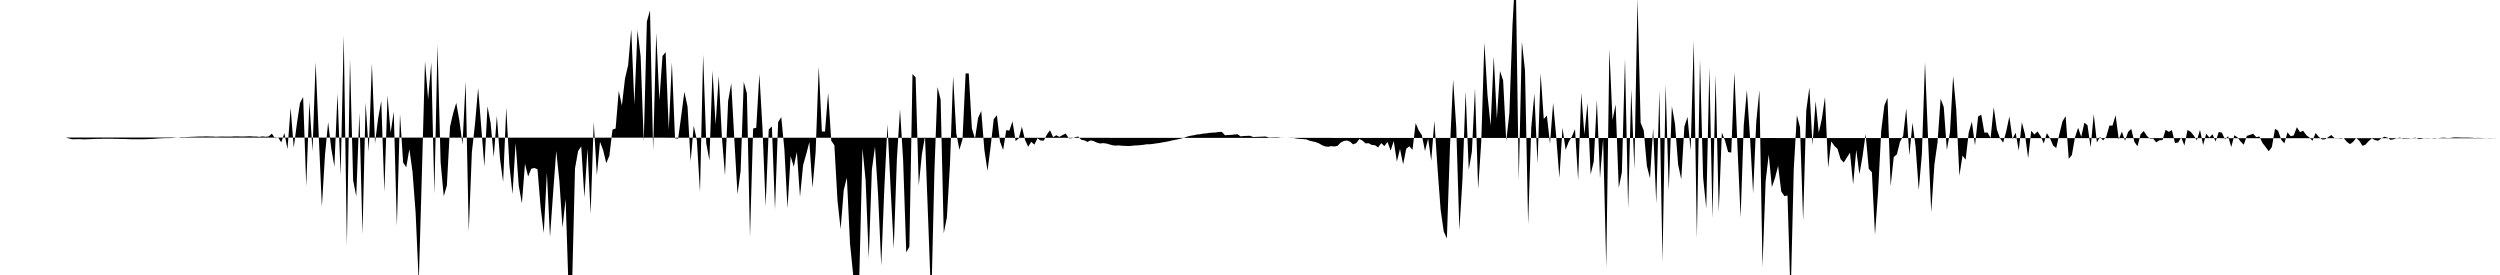 <svg viewBox="0 0 200 22" >
<polyline points="0,11 0.25,11 0.50,11 0.75,11 1,11 1.25,11 1.50,11 1.75,11 2,11 2.25,11 2.50,11 2.75,11 3,11 3.25,11 3.50,11 3.75,11 4,11 4.25,11 4.50,11 4.75,11 5,11 5.25,11 5.50,11.07 5.75,11.14 6,11.14 6.25,11.13 6.50,11.14 6.75,11.15 7,11.14 7.25,11.13 7.50,11.12 7.75,11.11 8,11.11 8.25,11.10 8.50,11.10 8.75,11.10 9,11.10 9.25,11.11 9.50,11.11 9.75,11.12 10,11.12 10.25,11.13 10.50,11.14 10.75,11.14 11,11.14 11.25,11.14 11.50,11.14 11.75,11.13 12,11.12 12.25,11.11 12.50,11.09 12.75,11.07 13,11.06 13.25,11.05 13.50,11.05 13.75,11.04 14,11.02 14.25,11 14.50,10.97 14.75,10.97 15,10.96 15.25,10.95 15.50,10.94 15.75,10.93 16,10.92 16.25,10.92 16.50,10.91 16.75,10.92 17,10.92 17.25,10.94 17.50,10.93 17.75,10.92 18,10.93 18.25,10.93 18.50,10.93 18.75,10.91 19,10.91 19.25,10.92 19.50,10.92 19.75,10.91 20,10.90 20.25,10.92 20.50,10.92 20.75,10.95 21,10.91 21.25,10.94 21.50,10.91 21.75,10.69 22,11.06 22.25,10.99 22.50,11.39 22.75,10.65 23,11.93 23.25,8.62 23.50,11.82 23.75,9.90 24,8.24 24.25,7.76 24.50,14.89 24.75,8.14 25,12.09 25.25,4.98 25.50,10.84 25.75,16.53 26,12.39 26.25,9.78 26.50,11.87 26.75,13.33 27,7.48 27.25,14.05 27.50,2.82 27.75,19.65 28,4.71 28.25,14.42 28.50,15.70 28.75,9.03 29,18.72 29.25,8.20 29.50,12.13 29.75,5.07 30,11.46 30.25,9.48 30.50,8.07 30.75,15.36 31,7.63 31.25,10.62 31.50,8.94 31.75,18.07 32,9.14 32.25,13 32.50,13.38 32.75,11.93 33,13.73 33.25,17.01 33.50,22.61 33.75,13.93 34,4.89 34.25,7.95 34.50,5.01 34.75,15.51 35,3.59 35.25,12.99 35.50,15.70 35.75,14.84 36,10.15 36.25,9.07 36.50,8.23 36.75,9.64 37,11.56 37.25,6.51 37.50,18.53 37.75,12.17 38,9.92 38.25,7.05 38.50,10.18 38.75,13.33 39,8.51 39.25,9.84 39.50,12.57 39.75,9.27 40,12.70 40.25,14.56 40.50,8.62 40.75,13.19 41,15.53 41.25,11.44 41.50,14.85 41.75,16.27 42,13.10 42.25,14.12 42.50,13.50 42.75,13.44 43,13.54 43.25,16.58 43.50,18.65 43.75,13.82 44,18.97 44.25,15.41 44.50,12.07 44.75,14.48 45,18.21 45.25,15.92 45.50,23.61 45.75,23.53 46,13.47 46.25,12.08 46.50,11.71 46.75,15.80 47,11.90 47.25,17.11 47.50,9.76 47.75,14.02 48,11.35 48.25,12.01 48.50,13.05 48.75,12.46 49,10.37 49.25,10.28 49.50,7.27 49.75,8.45 50,6.29 50.25,5.22 50.50,2.36 50.75,8.37 51,2.41 51.25,4.51 51.50,11.34 51.75,1.72 52,0.83 52.25,12.04 52.50,2.64 52.75,8 53,4.48 53.25,4.17 53.50,10.40 53.75,4.99 54,11.06 54.25,11.10 54.50,9.26 54.75,7.35 55,8.51 55.25,12.91 55.50,10.06 55.75,11.23 56,15.36 56.25,4.37 56.50,11.46 56.75,12.83 57,5.65 57.25,9.97 57.50,6.08 57.75,10.93 58,14.03 58.25,8.09 58.50,6.66 58.75,11.21 59,15.53 59.25,13.67 59.50,6.55 59.75,7.47 60,18.94 60.25,10.28 60.50,10.22 60.75,5.93 61,10.29 61.25,16.51 61.50,10.36 61.75,10.11 62,16.75 62.25,9.77 62.50,9.37 62.75,11.93 63,16.66 63.25,12.49 63.50,13.34 63.75,12.16 64,15.75 64.25,13.20 64.50,12.32 64.75,11.36 65,15.02 65.25,12.18 65.50,5.32 65.75,10.52 66,10.53 66.25,7.43 66.50,11.26 66.75,11.62 67,16.05 67.25,18.33 67.50,15.20 67.75,14.21 68,19.48 68.25,21.94 68.50,25.67 68.75,21.93 69,11.88 69.25,14.43 69.50,20.67 69.75,13.57 70,11.73 70.25,15.63 70.50,21.25 70.75,14.97 71,9.95 71.25,15.10 71.50,19.88 71.75,12.74 72,8.75 72.25,12.80 72.50,20.19 72.75,19.74 73,5.92 73.25,6.19 73.50,14.85 73.75,12.34 74,10.92 74.25,17.52 74.50,24.24 74.75,13.78 75,6.96 75.25,7.97 75.50,18.66 75.75,17.40 76,13.10 76.25,6.09 76.50,10.64 76.75,11.98 77,11.15 77.25,5.87 77.50,5.88 77.75,10.27 78,11.10 78.25,9.42 78.50,8.88 78.75,11.99 79,13.67 79.25,11.73 79.50,9.53 79.75,9.22 80,11.33 80.25,12 80.50,10.41 80.75,10.45 81,9.71 81.25,11.28 81.50,11.07 81.75,10.14 82,11.18 82.25,11.74 82.50,11.35 82.75,11.57 83,11.06 83.25,11.24 83.50,11.25 83.75,10.77 84,10.42 84.25,10.97 84.50,10.82 84.75,10.95 85,10.81 85.25,10.68 85.50,11.06 85.75,11.06 86,10.98 86.25,10.92 86.50,11.18 86.75,11.23 87,11.35 87.25,11.23 87.50,11.29 87.75,11.41 88,11.48 88.25,11.45 88.50,11.48 88.75,11.55 89,11.62 89.25,11.65 89.50,11.63 89.75,11.66 90,11.67 90.25,11.68 90.50,11.67 90.75,11.64 91,11.63 91.25,11.61 91.50,11.58 91.75,11.54 92,11.54 92.25,11.51 92.50,11.47 92.75,11.44 93,11.39 93.25,11.35 93.50,11.30 93.75,11.24 94,11.19 94.25,11.14 94.50,11.08 94.75,11.01 95,10.92 95.25,10.86 95.50,10.82 95.75,10.76 96,10.74 96.25,10.69 96.50,10.67 96.75,10.63 97,10.61 97.25,10.60 97.50,10.56 97.75,10.55 98,10.82 98.25,10.80 98.50,10.79 98.75,10.76 99,10.74 99.25,10.91 99.50,10.88 99.75,10.87 100,10.86 100.25,10.96 100.50,10.95 100.75,10.94 101,10.93 101.25,10.92 101.50,11 101.75,11 102,10.99 102.25,10.99 102.50,11.04 102.75,11.03 103,11.03 103.25,11.04 103.50,11.04 103.75,11.09 104,11.11 104.25,11.13 104.50,11.15 104.75,11.25 105,11.31 105.25,11.37 105.50,11.46 105.75,11.61 106,11.71 106.25,11.74 106.50,11.69 106.75,11.72 107,11.67 107.25,11.41 107.50,11.28 107.75,11.24 108,11.33 108.25,11.55 108.50,11.45 108.75,11.12 109,11.25 109.25,11.47 109.50,11.46 109.75,11.60 110,11.62 110.25,11.79 110.50,11.45 110.75,11.69 111,11.35 111.25,12.05 111.50,11.28 111.75,12.93 112,11.91 112.25,13.15 112.50,11.90 112.75,11.70 113,11.99 113.25,9.85 113.50,10.43 113.75,10.82 114,12.08 114.25,11.09 114.50,12.86 114.75,9.67 115,13.43 115.25,16.78 115.50,18.52 115.75,19.08 116,11.67 116.25,6.37 116.50,10.18 116.75,18.41 117,14.30 117.25,7.31 117.50,13.58 117.75,12.14 118,7.08 118.25,15.13 118.50,11.34 118.75,3.38 119,7.61 119.25,10.06 119.50,4.51 119.75,9.50 120,5.68 120.25,6.44 120.50,11.29 120.75,9.06 121,2 121.25,-2.54 121.50,14.45 121.75,3.33 122,5.64 122.25,17.95 122.50,10.23 122.75,7.48 123,13.10 123.25,5.86 123.50,9.52 123.75,9.24 124,11.50 124.25,8.23 124.50,10.97 124.75,14.22 125,10.22 125.25,11.99 125.50,11.34 125.75,10.92 126,10.33 126.25,14.41 126.50,7.43 126.75,10.75 127,8.24 127.25,13.96 127.50,12.91 127.75,8 128,14.25 128.25,11.12 128.50,21.38 128.75,3.92 129,9.60 129.25,8.36 129.50,15.03 129.75,13.78 130,4.69 130.25,16.68 130.50,7.12 130.75,13.56 131,-0.14 131.25,9.82 131.50,10.44 131.75,13.27 132,14.26 132.25,10.26 132.50,16.29 132.75,7.25 133,20.95 133.25,6.75 133.50,15.24 133.75,8.49 134,9.92 134.25,13.16 134.50,14.35 134.75,10.13 135,9.35 135.25,12.05 135.50,3.25 135.75,19.04 136,4.74 136.25,14.21 136.50,16.68 136.75,5.40 137,17.47 137.25,5.99 137.50,16.96 137.75,10.60 138,11.25 138.25,12.16 138.50,12.21 138.75,5.78 139,11.79 139.25,17.41 139.50,10.02 139.75,7.20 140,10.98 140.25,15.48 140.50,9.76 140.75,7.21 141,21.35 141.25,14.50 141.50,12.36 141.75,14.97 142,14.24 142.25,13.27 142.50,15.32 142.75,15.69 143,15.64 143.25,23.86 143.50,13.55 143.75,9.21 144,10.18 144.25,17.65 144.50,8.86 144.75,6.99 145,11.61 145.25,8.09 145.50,10.62 145.75,9.50 146,7.76 146.25,13.42 146.50,11.31 146.75,11.67 147,11.91 147.25,12.73 147.50,13 147.75,12.60 148,12.22 148.25,14.75 148.50,11.99 148.75,13.94 149,12.54 149.25,10.73 149.50,13.50 149.75,13.78 150,18.79 150.25,15.28 150.50,10.44 150.75,8.44 151,7.82 151.25,14.90 151.50,12.56 151.75,12.35 152,11.35 152.25,10.88 152.50,8.67 152.75,12.44 153,9.81 153.25,11.76 153.50,15.21 153.75,12.33 154,4.95 154.25,11.24 154.50,16.97 154.75,13.18 155,11.41 155.25,7.90 155.50,8.56 155.75,12 156,10.56 156.25,6.08 156.50,8.75 156.75,14.06 157,12.45 157.25,12.77 157.50,10.60 157.75,9.73 158,11.63 158.25,9.32 158.50,9.17 158.75,10.61 159,10.60 159.25,11.04 159.50,8.58 159.75,10.37 160,11.06 160.25,11.41 160.50,10.50 160.75,9.32 161,11.12 161.25,10.61 161.50,12.05 161.75,9.78 162,10.75 162.25,12.66 162.50,10.46 162.75,10.76 163,10.52 163.25,10.89 163.50,11.47 163.75,10.65 164,11.06 164.25,11.64 164.50,11.84 164.75,10.72 165,9.71 165.25,9.29 165.50,12.71 165.75,12.40 166,10.99 166.25,10.22 166.50,10.95 166.75,9.81 167,10.02 167.25,11.80 167.50,9.13 167.75,11.39 168,10.96 168.25,11.23 168.50,10.95 168.75,10.05 169,10.05 169.25,9.22 169.50,11.16 169.75,10.53 170,11.26 170.25,10.55 170.50,10.31 170.75,11.35 171,11.70 171.25,10.74 171.50,10.48 171.75,10.87 172,11.10 172.25,11.09 172.50,11.39 172.75,11.22 173,11.21 173.25,10.38 173.50,10.55 173.75,10.41 174,11.45 174.25,11.40 174.50,11 174.75,11.64 175,10.40 175.25,10.54 175.50,10.84 175.75,11.23 176,10.39 176.25,11.61 176.50,10.70 176.75,11.01 177,10.74 177.25,11.32 177.50,10.56 177.75,10.61 178,11.15 178.25,10.90 178.50,11.76 178.75,10.82 179,10.99 179.25,11.32 179.50,11.58 179.75,10.87 180,10.79 180.25,10.70 180.50,10.97 180.75,10.92 181,11.44 181.25,11.76 181.50,12.10 181.75,11.76 182,10.31 182.25,10.46 182.50,11.18 182.75,11.47 183,10.58 183.25,10.90 183.50,10.83 183.75,10.18 184,10.57 184.25,10.46 184.50,10.81 184.75,11 185,11.26 185.25,10.64 185.50,10.95 185.75,11.15 186,11.15 186.25,10.98 186.50,10.80 186.75,11.04 187,11.04 187.25,11.10 187.50,11.05 187.75,11.35 188,11.53 188.25,11.35 188.50,11.03 188.75,11.27 189,11.67 189.25,11.56 189.50,11.28 189.75,11.07 190,11.21 190.25,11.26 190.50,11.08 190.75,10.94 191,11.01 191.25,11.19 191.50,11.14 191.75,11.05 192,11.01 192.25,11.10 192.50,11.09 192.75,11.08 193,11.04 193.25,11.02 193.50,11.13 193.75,11.10 194,11.04 194.25,11.04 194.50,11.05 194.75,11.09 195,11.05 195.25,11.03 195.50,11.01 195.75,11.04 196,11.04 196.25,11 196.50,10.99 196.75,11 197,11.01 197.25,11.01 197.50,11.01 197.75,11.02 198,11.04 198.25,11.03 198.50,11.04 198.75,11.05 199,11.07 199.25,11.08 199.50,11.05 199.75,11.06 " />
</svg>